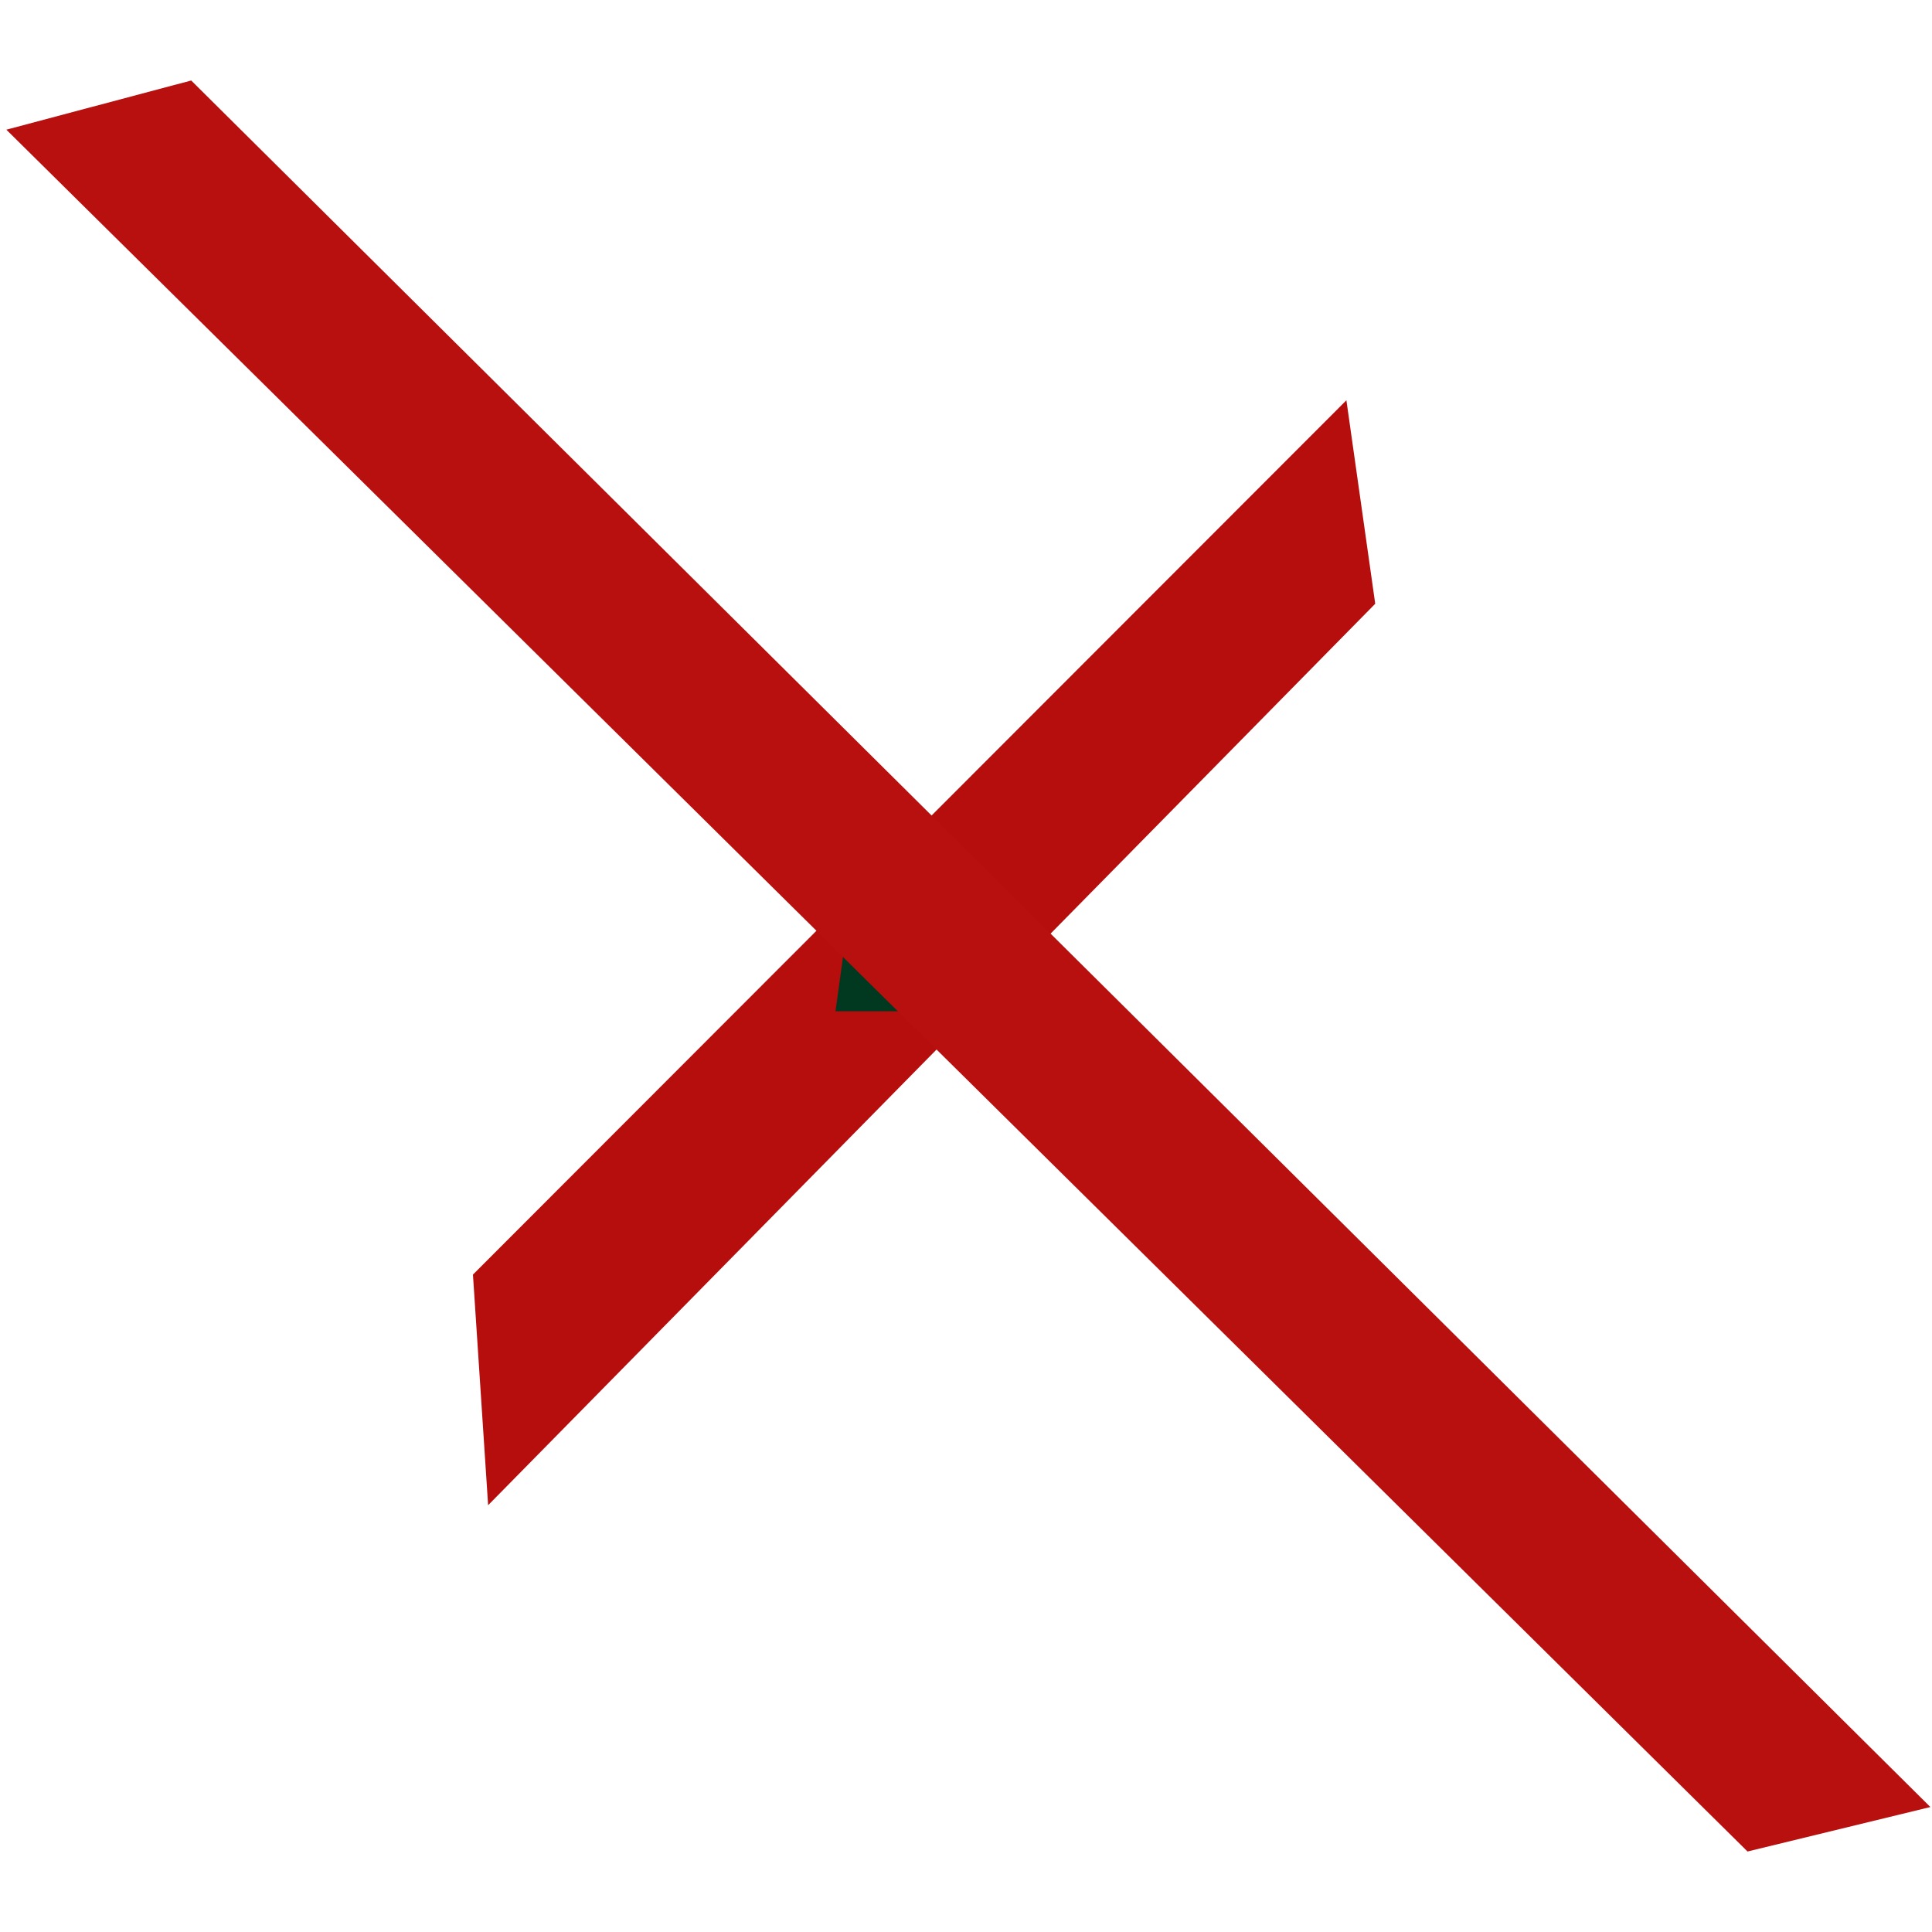 <?xml version="1.0" encoding="UTF-8"?> <svg xmlns="http://www.w3.org/2000/svg" width="288" height="288" viewBox="0 0 288 288" fill="none"> <path d="M70.502 190L200.706 59.668L205.002 90L72.764 224.379L70.502 190Z" fill="#B60D0D"></path> <path d="M127.002 133L144.462 150.75H124.543L127.002 133Z" fill="#013920"></path> <path d="M28.502 12L287.758 269.371L260.502 276L0.947 19.331L28.502 12Z" fill="#B80F0F"></path> </svg> 